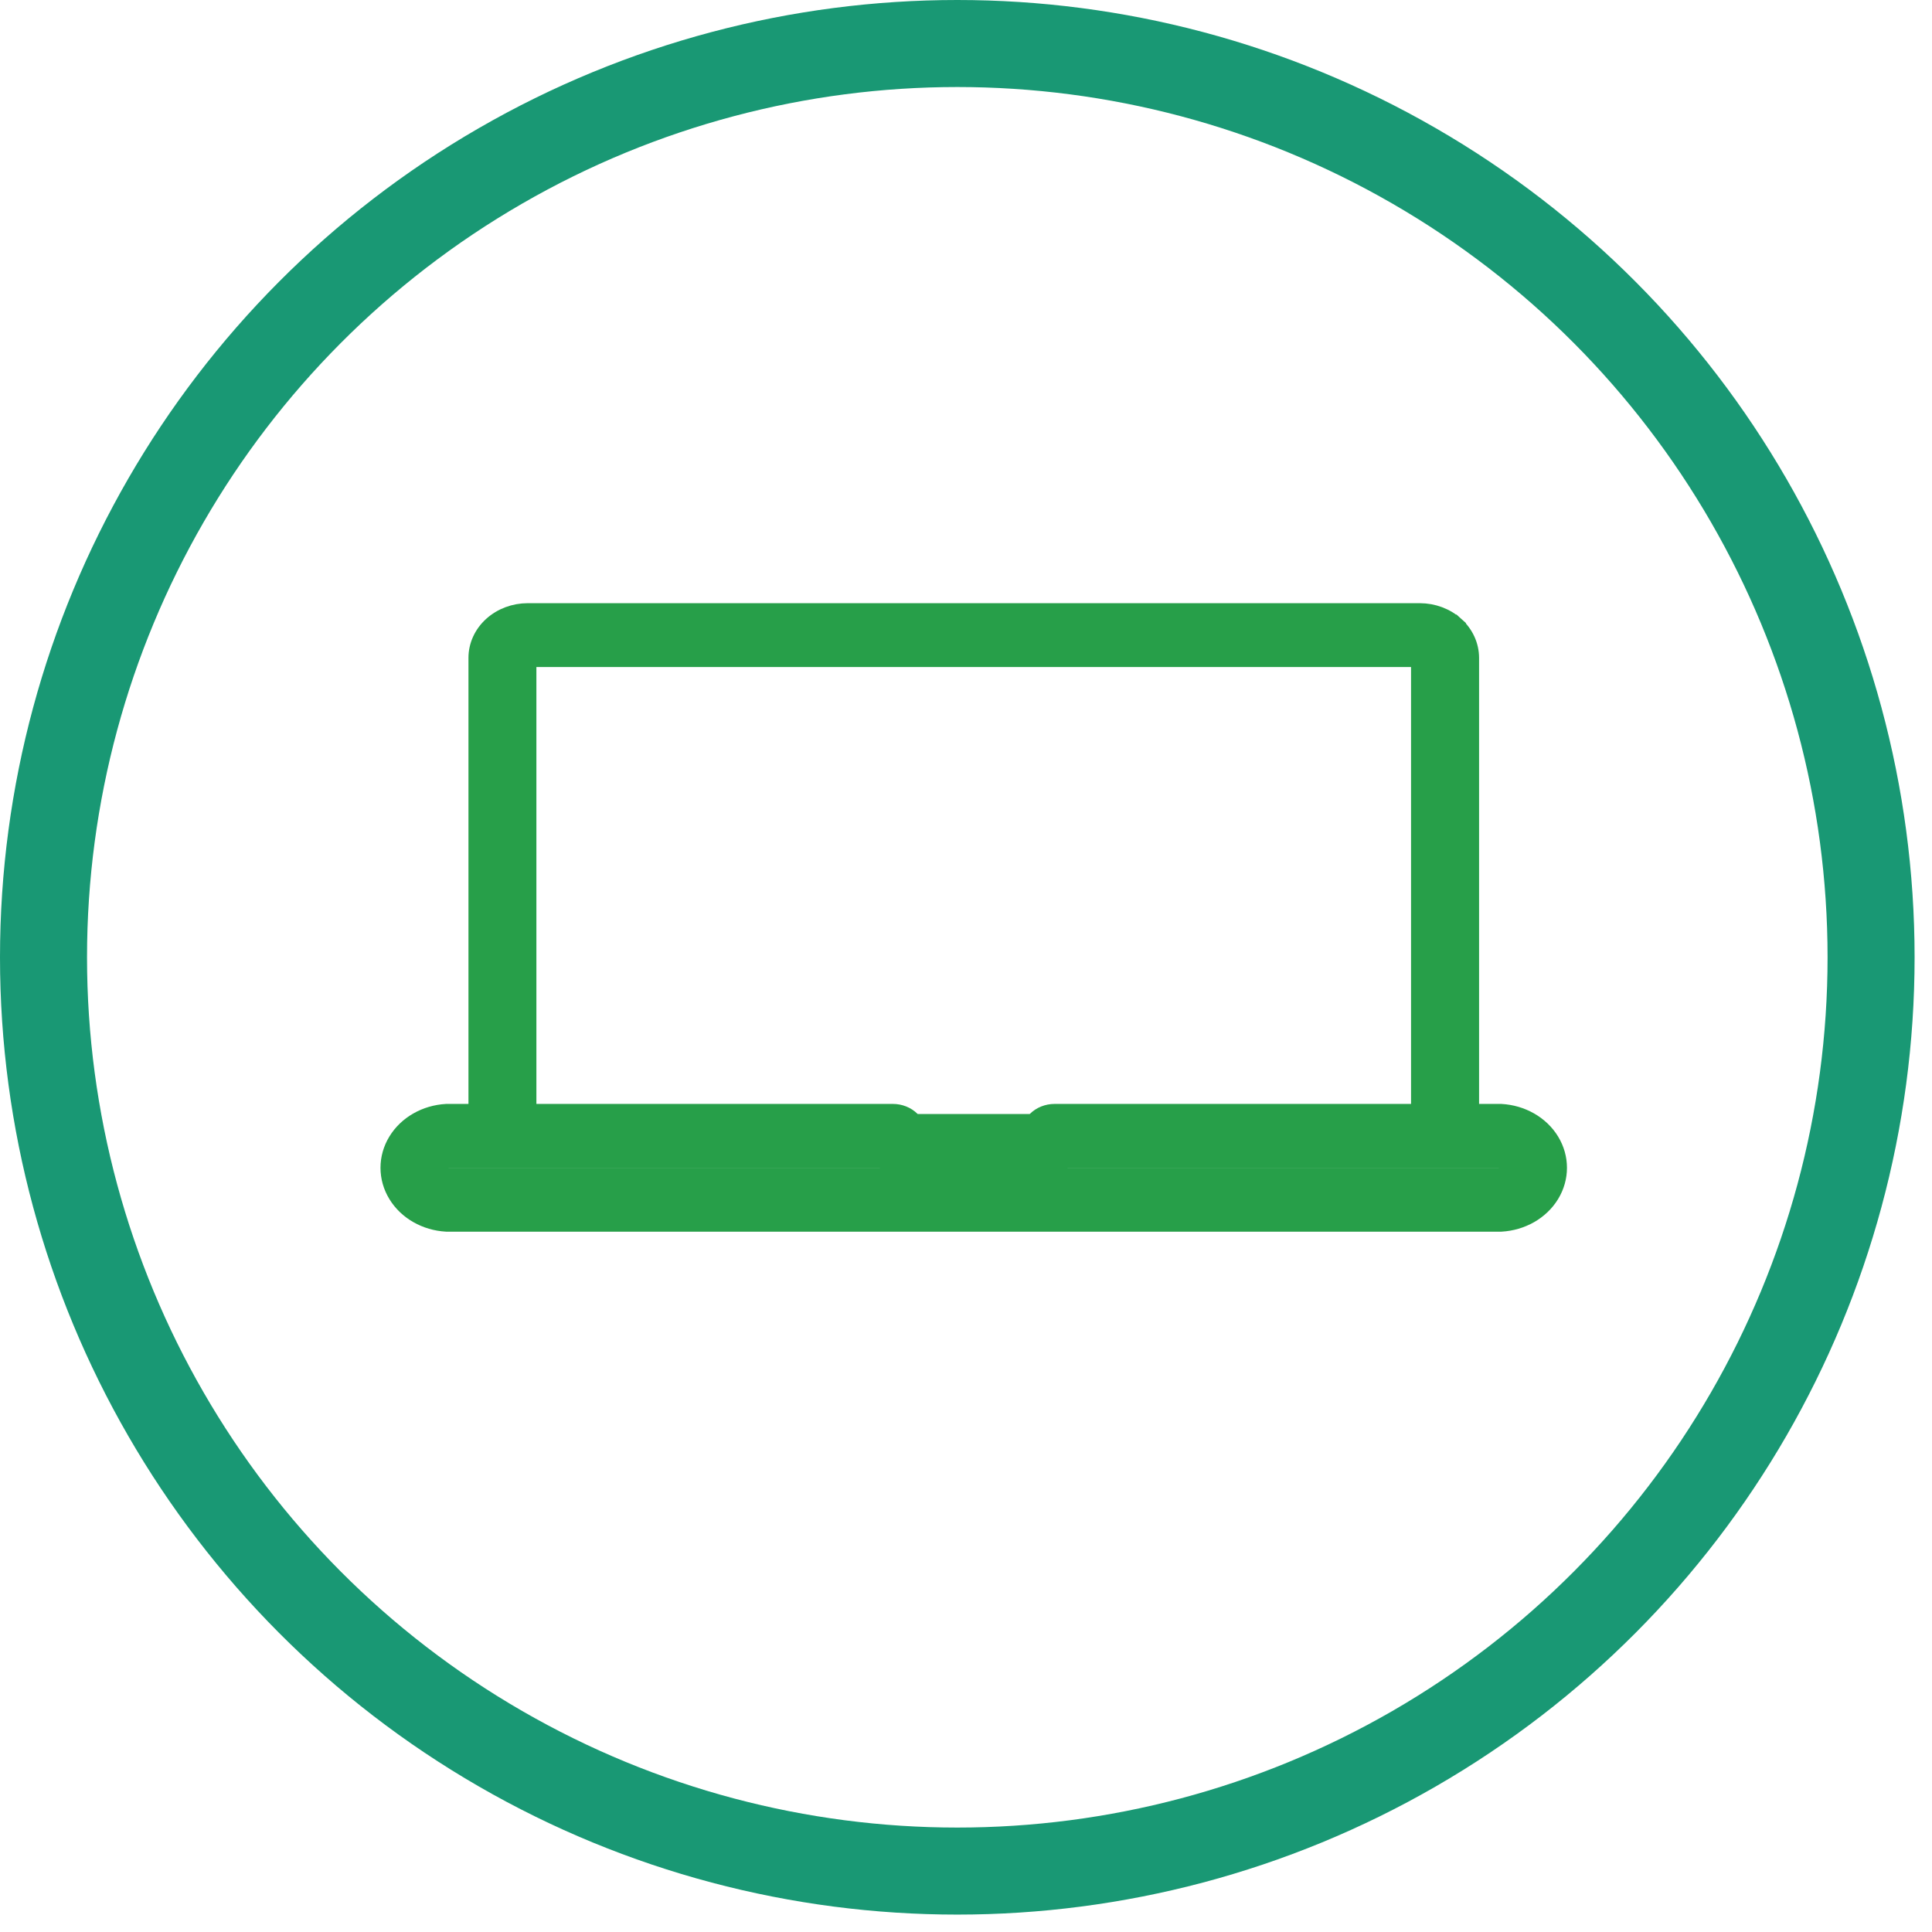 <svg width="222" height="222" viewBox="0 0 222 222" fill="none" xmlns="http://www.w3.org/2000/svg">
<circle r="105" cx="110" cy="110" stroke="#199874" stroke-width="10"/>
<path transform="translate(0, 5)" d="M172.494 122.599L172.473 122.598H172.452H169.206V70.59V70.589C169.203 69.098 168.545 67.686 167.402 66.657L166.9 67.214L167.402 66.657C166.263 65.63 164.734 65.064 163.153 65.06H163.151L60.632 65.06L60.631 65.06C59.049 65.064 57.52 65.63 56.382 66.657C55.24 67.686 54.58 69.098 54.579 70.59V70.59V122.598H51.325H51.304L51.283 122.599C48.837 122.734 46.603 123.989 45.388 125.975C44.166 127.973 44.166 130.404 45.388 132.401C46.603 134.388 48.837 135.642 51.283 135.777L51.304 135.779H51.325H172.452H172.473L172.494 135.777C174.94 135.642 177.174 134.388 178.389 132.401C179.61 130.404 179.61 127.973 178.389 125.975C177.174 123.989 174.94 122.735 172.494 122.599ZM121.178 122.598H121.177C120.311 122.599 119.469 122.928 118.863 123.531C118.809 123.578 118.7 123.666 118.574 123.761H105.201C105.073 123.664 104.964 123.578 104.912 123.532C104.307 122.928 103.464 122.598 102.595 122.598H60.886L60.885 70.897H162.888V122.598H121.178ZM104.195 129.591L104.238 129.596H104.28H119.497H119.54L119.582 129.591C120.629 129.471 121.618 129.071 122.421 128.435H172.453C172.611 128.435 172.982 128.683 172.982 129.188C172.982 129.692 172.611 129.941 172.452 129.941H51.325C51.167 129.941 50.796 129.693 50.796 129.188C50.796 128.684 51.167 128.435 51.325 128.435H101.357C102.16 129.071 103.149 129.471 104.195 129.591Z" fill="#279F49" stroke="#279F49" stroke-width="1.5"/>
</svg>
